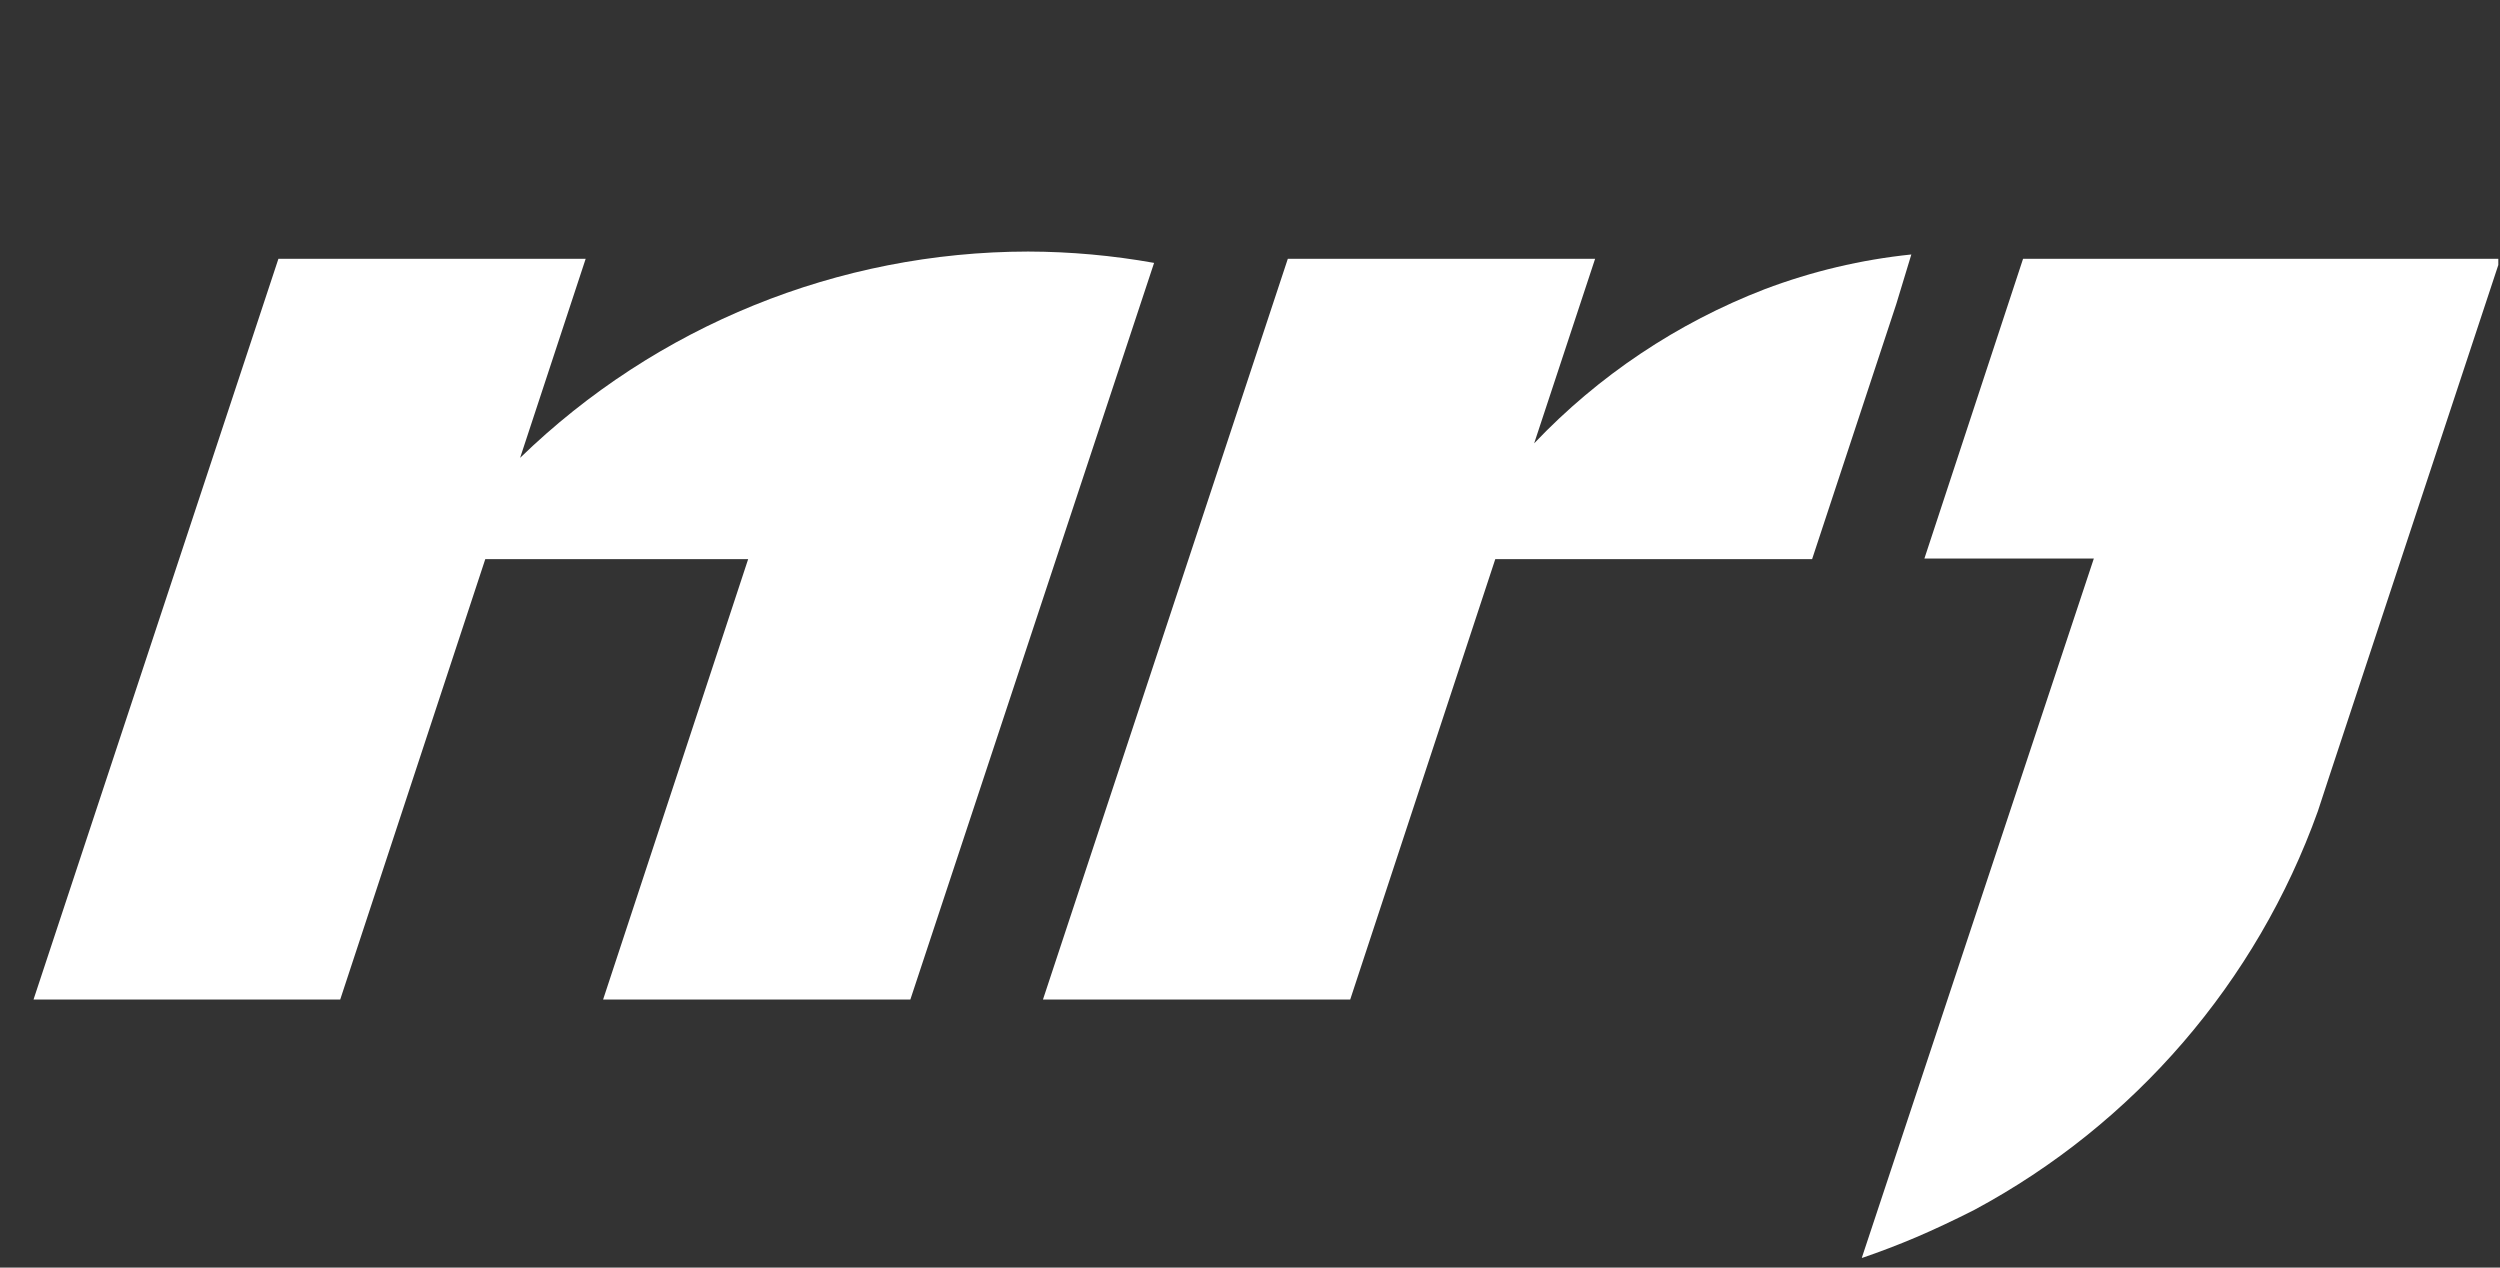 <svg width="71" height="36" viewBox="0 0 71 36" fill="none" xmlns="http://www.w3.org/2000/svg">
<rect x="0" y="0" width="71" height="36" fill="#333333" stroke="none"/>
<g clip-path="url(#clip0)">
<path d="M29.199 7.144C23.812 7.15 18.637 9.251 14.771 13.003L16.633 7.35H7.907L0.952 28.387H9.662L13.782 15.879H21.248L17.128 28.387H25.854L32.776 7.466C31.595 7.255 30.398 7.147 29.199 7.144Z" fill="white"/>
<path d="M57.455 7.35L54.653 15.862H59.465L52.873 35.729C53.401 35.548 53.92 35.35 54.422 35.136C54.925 34.922 55.518 34.642 56.071 34.361C60.611 31.924 64.087 27.89 65.827 23.039L66.132 22.108L71.01 7.35H57.455Z" fill="white"/>
<path d="M54.282 7.227C52.856 7.374 51.454 7.707 50.113 8.215C47.635 9.172 45.4 10.666 43.57 12.591L45.301 7.35H36.574L29.62 28.387H38.346L42.466 15.879H51.464L53.854 8.636L54.282 7.227Z" fill="white"/>
</g>
<defs>
<clipPath id="clip0">
<rect width="70" height="35.721" fill="white" transform="translate(0.952)"/>
</clipPath>
</defs>
</svg>
